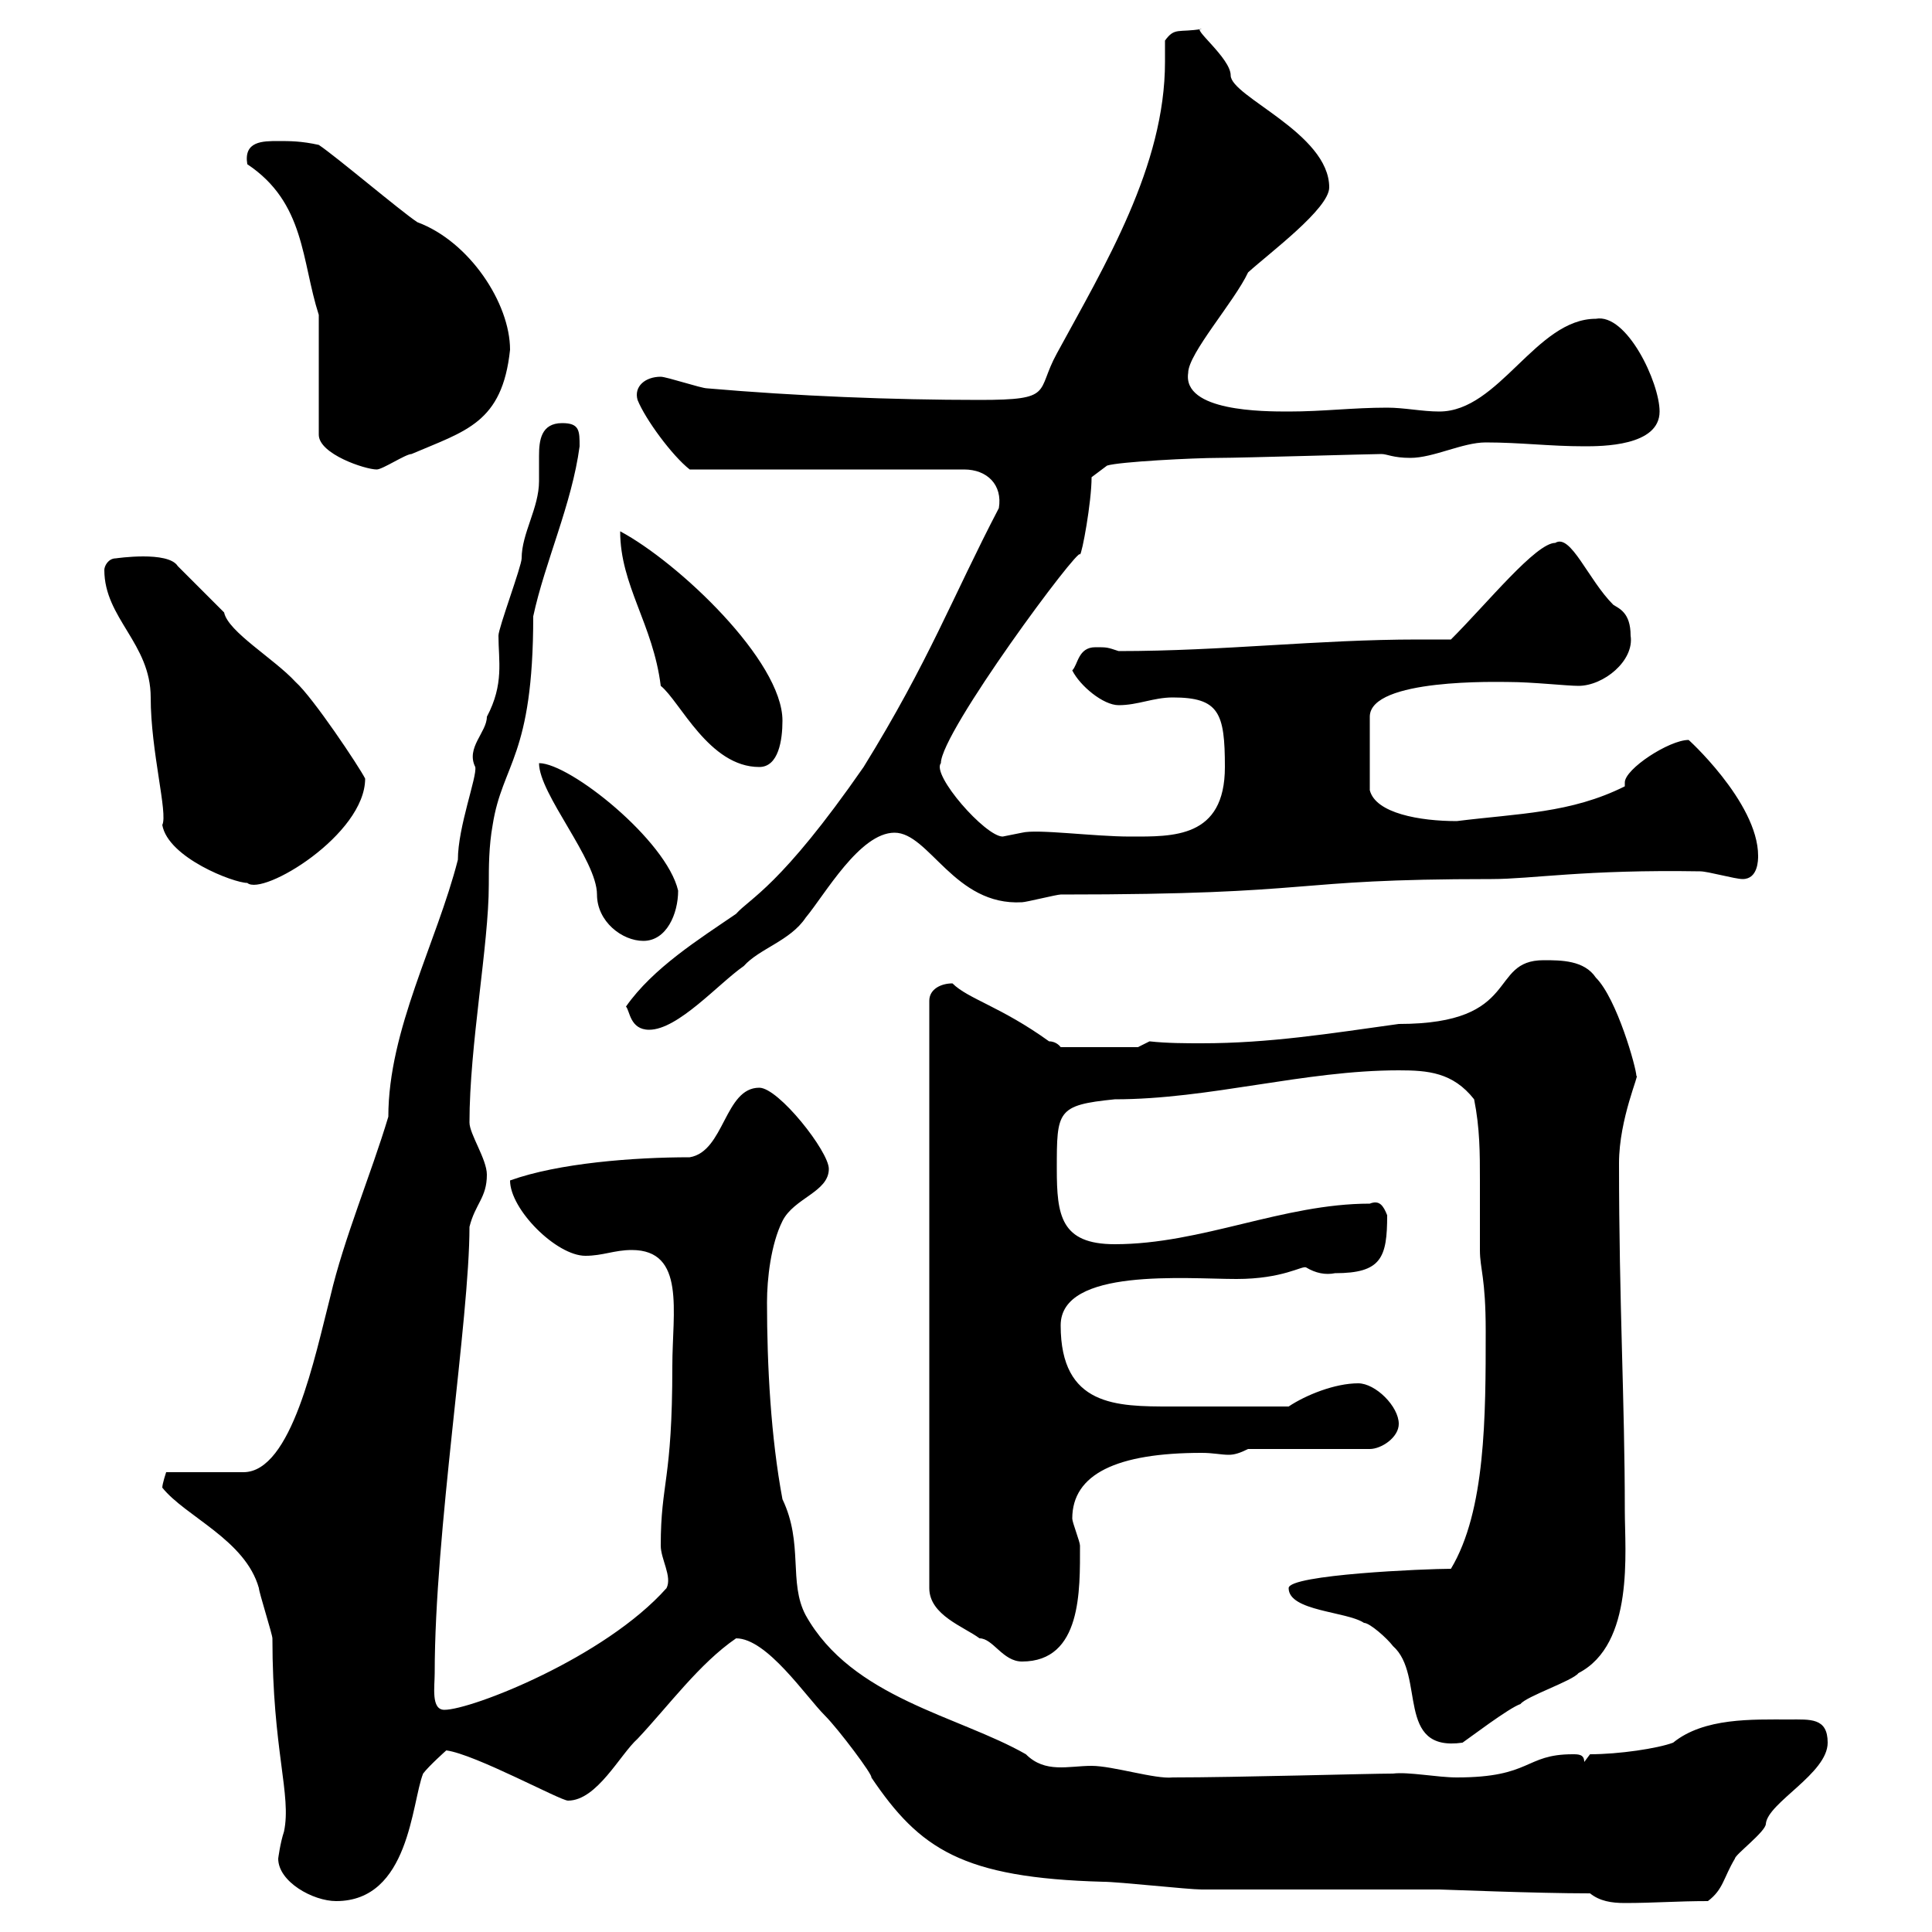 <svg xmlns="http://www.w3.org/2000/svg" xmlns:xlink="http://www.w3.org/1999/xlink" width="300" height="300"><path d="M43.20 288.60C43.20 292.20 48.60 295.20 52.20 295.20C63.60 295.20 63.90 279.90 65.70 275.40C66.60 274.20 69.30 271.80 69.30 271.80C73.80 272.40 87 279.60 88.20 279.60C92.70 279.60 96.30 272.40 99 270C103.80 264.90 108.60 258.30 114.30 254.40C119.10 254.40 125.10 263.40 128.10 266.40C130.20 268.50 135.60 275.70 135.30 276C142.80 287.10 149.40 291.60 171.30 292.20C173.70 292.20 184.50 293.40 186.60 293.40C192 293.40 218.10 293.40 223.50 293.40C224.10 293.40 238.50 294 246.90 294C248.40 295.20 250.20 295.50 252.30 295.50C256.80 295.50 260.40 295.20 265.20 295.20C267.60 293.40 267.60 291.60 269.40 288.60C269.40 288 274.20 284.40 274.20 283.20C274.50 279.90 283.80 275.40 283.80 270.60C283.80 266.70 281.10 267 277.80 267C272.10 267 264.60 266.70 259.80 270.60C257.40 271.50 251.40 272.40 246.90 272.40L246 273.60C246 272.40 245.10 272.40 244.20 272.40C236.70 272.40 237.90 276 226.20 276C223.20 276 218.70 275.10 216.30 275.40C212.70 275.40 192 276 182.10 276C179.40 276.30 172.80 274.20 169.50 274.20C165.90 274.20 162.30 275.40 159.30 272.40C148.80 266.40 132.30 263.70 125.10 250.80C122.40 245.70 124.80 239.70 121.50 232.80C119.70 223.20 119.10 212.10 119.10 202.20C119.10 198.60 119.70 193.20 121.50 189.60C123.30 186 128.70 185.10 128.70 181.50C128.70 178.80 120.90 168.90 117.90 168.90C112.50 168.90 112.50 178.80 107.10 179.70C98.40 179.70 86.70 180.60 79.20 183.30C79.20 187.80 86.40 195 90.90 195C93.60 195 95.40 194.10 98.10 194.10C106.50 194.10 104.40 203.70 104.40 212.10C104.40 230.10 102.60 230.10 102.60 240C102.60 242.10 104.40 244.80 103.50 246.60C93.90 257.40 73.20 265.50 69 265.50C66.90 265.50 67.50 261.90 67.50 259.80C67.50 237.90 72.90 204.90 72.90 190.50C73.80 186.90 75.60 186 75.60 182.40C75.60 180 72.90 176.10 72.90 174.30C72.90 162.30 75.90 146.70 75.90 137.40C75.90 134.70 75.90 131.40 76.50 128.10C78 118.50 82.80 117.60 82.80 95.70C84.60 87.30 88.80 78.30 90 69.30C90 66.90 90 65.70 87.30 65.70C84 65.70 83.70 68.40 83.70 70.80C83.70 72.30 83.70 73.80 83.70 74.70C83.70 78.90 81 82.80 81 86.70C81 87.90 77.40 97.50 77.40 98.70C77.40 102.60 78.30 106.20 75.60 111.30C75.60 113.70 72.30 116.10 73.80 119.10C74.10 120.60 71.10 128.40 71.10 133.50C67.80 146.40 60.30 159.90 60.30 173.40C57.60 182.40 53.40 192.30 51.30 201.30C48.90 210.60 45.30 228.60 37.80 228.60L25.80 228.60C25.80 228.60 25.20 230.40 25.20 231C28.80 235.50 38.10 239.10 40.20 246.60C40.20 247.20 42.30 253.80 42.30 254.40C42.30 271.80 45.30 278.70 44.10 284.40C43.50 286.20 43.20 288.60 43.20 288.60ZM200.10 246.60C200.10 250.20 209.10 250.20 211.80 252C212.70 252 215.40 254.40 216.30 255.60C221.40 260.10 216.60 272.10 227.10 270.60C228 270 234.30 265.20 236.10 264.60C237 263.40 244.20 261 245.10 259.80C253.80 255.30 252.30 240.90 252.30 234.60C252.30 217.50 251.40 202.50 251.40 180.60C251.40 173.70 254.70 166.50 254.10 167.10C254.10 165.90 251.10 155.10 247.80 151.80C246 149.10 242.40 149.10 239.70 149.10C231 149.10 236.40 159 217.20 159C206.40 160.50 197.10 162 186.60 162C184.20 162 181.20 162 178.50 161.70L176.70 162.60L164.70 162.60C164.70 162.60 164.10 161.70 162.90 161.70C155.40 156.30 150.30 155.10 147.90 152.70C146.10 152.70 144.30 153.60 144.30 155.40L144.30 246.60C144.30 250.80 149.70 252.60 152.10 254.40C154.20 254.40 155.70 258 158.70 258C168 258 167.70 246.90 167.70 240C167.70 239.40 166.50 236.40 166.50 235.80C166.50 228.90 173.40 225.60 186.60 225.60C188.40 225.60 189.60 225.90 190.80 225.90C191.70 225.90 192.60 225.60 193.80 225L212.70 225C214.50 225 217.20 223.20 217.20 221.10C217.20 218.40 213.60 214.80 210.90 214.80C207.30 214.80 202.80 216.60 200.10 218.40C193.20 218.40 186.30 218.40 181.80 218.40C173.40 218.40 164.70 218.40 164.70 205.80C164.70 196.80 184.20 198.60 192 198.60C199.20 198.60 202.20 196.50 202.80 196.80C204.30 197.70 205.80 198 207.30 197.70C214.50 197.70 215.40 195.30 215.40 188.70C214.80 187.20 214.20 186.30 212.70 186.90C199.20 186.90 186.60 193.20 173.10 193.20C164.70 193.20 164.10 188.70 164.10 181.50C164.10 172.50 164.10 171.60 173.10 170.70C187.80 170.70 202.50 166.20 217.20 166.20C221.70 166.20 225.60 166.50 228.90 170.70C229.80 175.20 229.80 179.10 229.80 183.30C229.80 186.90 229.80 189.90 229.80 194.10C229.80 197.10 230.70 198.30 230.70 206.70C230.70 219.90 230.70 234.60 225.30 243.60C221.40 243.60 200.10 244.50 200.10 246.60ZM97.20 156.30C97.80 156.90 97.80 159.90 100.80 159.90C105.30 159.90 111.60 152.70 115.50 150C117.90 147.30 122.70 146.10 125.10 142.50C128.10 138.90 133.50 129.30 138.90 129.30C144.30 129.30 148.20 140.70 158.70 140.10C159.30 140.10 164.10 138.90 164.70 138.90C206.10 138.90 198.90 136.50 231.60 136.50C237.90 136.50 246 135 264 135.30C265.20 135.30 269.40 136.50 270.60 136.50C273 136.50 273 133.50 273 132.90C273 124.50 261.60 114.30 262.20 114.90C259.20 114.90 252.30 119.40 252.30 121.50C252.30 121.50 252.30 122.10 252.30 122.10C243.90 126.30 235.80 126.30 226.20 127.50C220.50 127.50 213.60 126.30 212.70 122.70L212.70 111.30C212.70 105.30 232.80 105.90 234.30 105.90C237.90 105.90 243.30 106.50 245.10 106.50C249 106.50 253.80 102.60 253.20 98.70C253.20 95.10 251.40 94.50 250.50 93.90C246.60 90 243.90 82.80 241.50 84.30C238.50 84.30 231 93.60 225.30 99.30C223.50 99.30 222 99.30 220.20 99.30C204.60 99.30 189.90 101.10 173.70 101.10C171.90 100.50 171.90 100.50 170.10 100.50C167.40 100.50 167.40 103.20 166.50 104.10C167.70 106.50 171.30 109.50 173.70 109.50C176.70 109.50 179.10 108.30 182.10 108.30C189.30 108.30 190.20 110.70 190.20 119.10C190.20 130.20 182.10 129.90 175.50 129.90C169.80 129.90 161.10 128.70 158.70 129.30C158.70 129.30 155.70 129.90 155.70 129.90C153 129.90 144.60 120.30 146.10 118.50C146.10 113.70 167.70 84.60 167.70 86.10C168 86.10 169.50 78 169.50 74.10L171.90 72.30C173.70 71.70 185.40 71.10 189.30 71.10C192.60 71.10 213 70.50 214.50 70.50C215.40 70.50 216.30 71.10 219 71.10C222.60 71.10 227.10 68.70 230.70 68.70C236.10 68.70 240.60 69.30 246 69.30C248.70 69.30 257.70 69.30 257.70 63.90C257.70 59.40 252.60 48.60 247.80 49.50C238.50 49.50 232.80 63.90 223.50 63.90C220.80 63.90 218.10 63.30 215.40 63.30C210 63.30 205.50 63.90 200.10 63.90C196.20 63.90 183.60 63.90 184.50 57.90C184.50 54.90 191.70 46.80 193.80 42.30C197.10 39.30 206.40 32.40 206.40 29.10C206.40 20.70 191.10 15 191.10 11.70C191.10 9 184.80 4.20 186.60 4.50C183 5.10 182.40 4.20 180.90 6.30C180.90 7.50 180.90 8.70 180.90 9.60C180.90 25.80 171.60 41.10 164.10 54.90C160.80 60.90 163.80 62.10 152.10 62.10C138.60 62.10 123.60 61.50 109.80 60.30C108.90 60.30 103.50 58.50 102.60 58.50C100.20 58.50 98.40 60 99 62.10C100.20 65.10 104.40 70.80 107.10 72.90L149.70 72.90C153.30 72.90 155.70 75.30 155.10 78.90C147.90 92.70 144.30 102.60 134.10 119.10C121.20 137.70 116.40 139.50 114.30 141.90C108.60 145.80 101.40 150.30 97.20 156.30ZM83.70 118.50C83.70 123.30 92.70 133.50 92.70 138.90C92.70 143.10 96.60 146.10 99.90 146.10C103.50 146.10 105.30 141.90 105.30 138.30C103.50 130.50 88.50 118.50 83.70 118.50ZM16.20 88.50C16.20 96 23.40 99.90 23.40 108.30C23.40 116.70 26.10 126.30 25.20 128.10C26.10 133.20 36.30 137.10 38.40 137.10C40.80 139.20 56.70 129.60 56.70 120.90C55.80 119.10 48.60 108.30 45.90 105.90C42.60 102.30 35.40 98.10 34.80 95.10L27.60 87.90C26.10 85.50 18 86.70 18 86.70C16.80 86.70 16.20 87.90 16.20 88.50ZM96.30 82.50C96.30 90.90 101.40 96.90 102.60 106.50C105.60 108.90 110.10 119.10 117.90 119.10C120.90 119.10 121.50 114.90 121.50 111.90C121.50 102.60 105.30 87.30 96.30 82.50ZM49.50 48.90L49.50 67.50C49.50 70.50 56.70 72.90 58.50 72.90C59.40 72.90 63 70.50 63.90 70.50C72.30 66.90 78 65.70 79.20 54.30C79.20 47.10 72.90 37.50 64.80 34.50C62.10 32.70 52.20 24.30 49.50 22.50C46.80 21.90 45 21.90 43.20 21.90C40.80 21.90 37.80 21.90 38.40 25.50C47.40 31.50 46.80 40.50 49.50 48.90Z"/></svg>